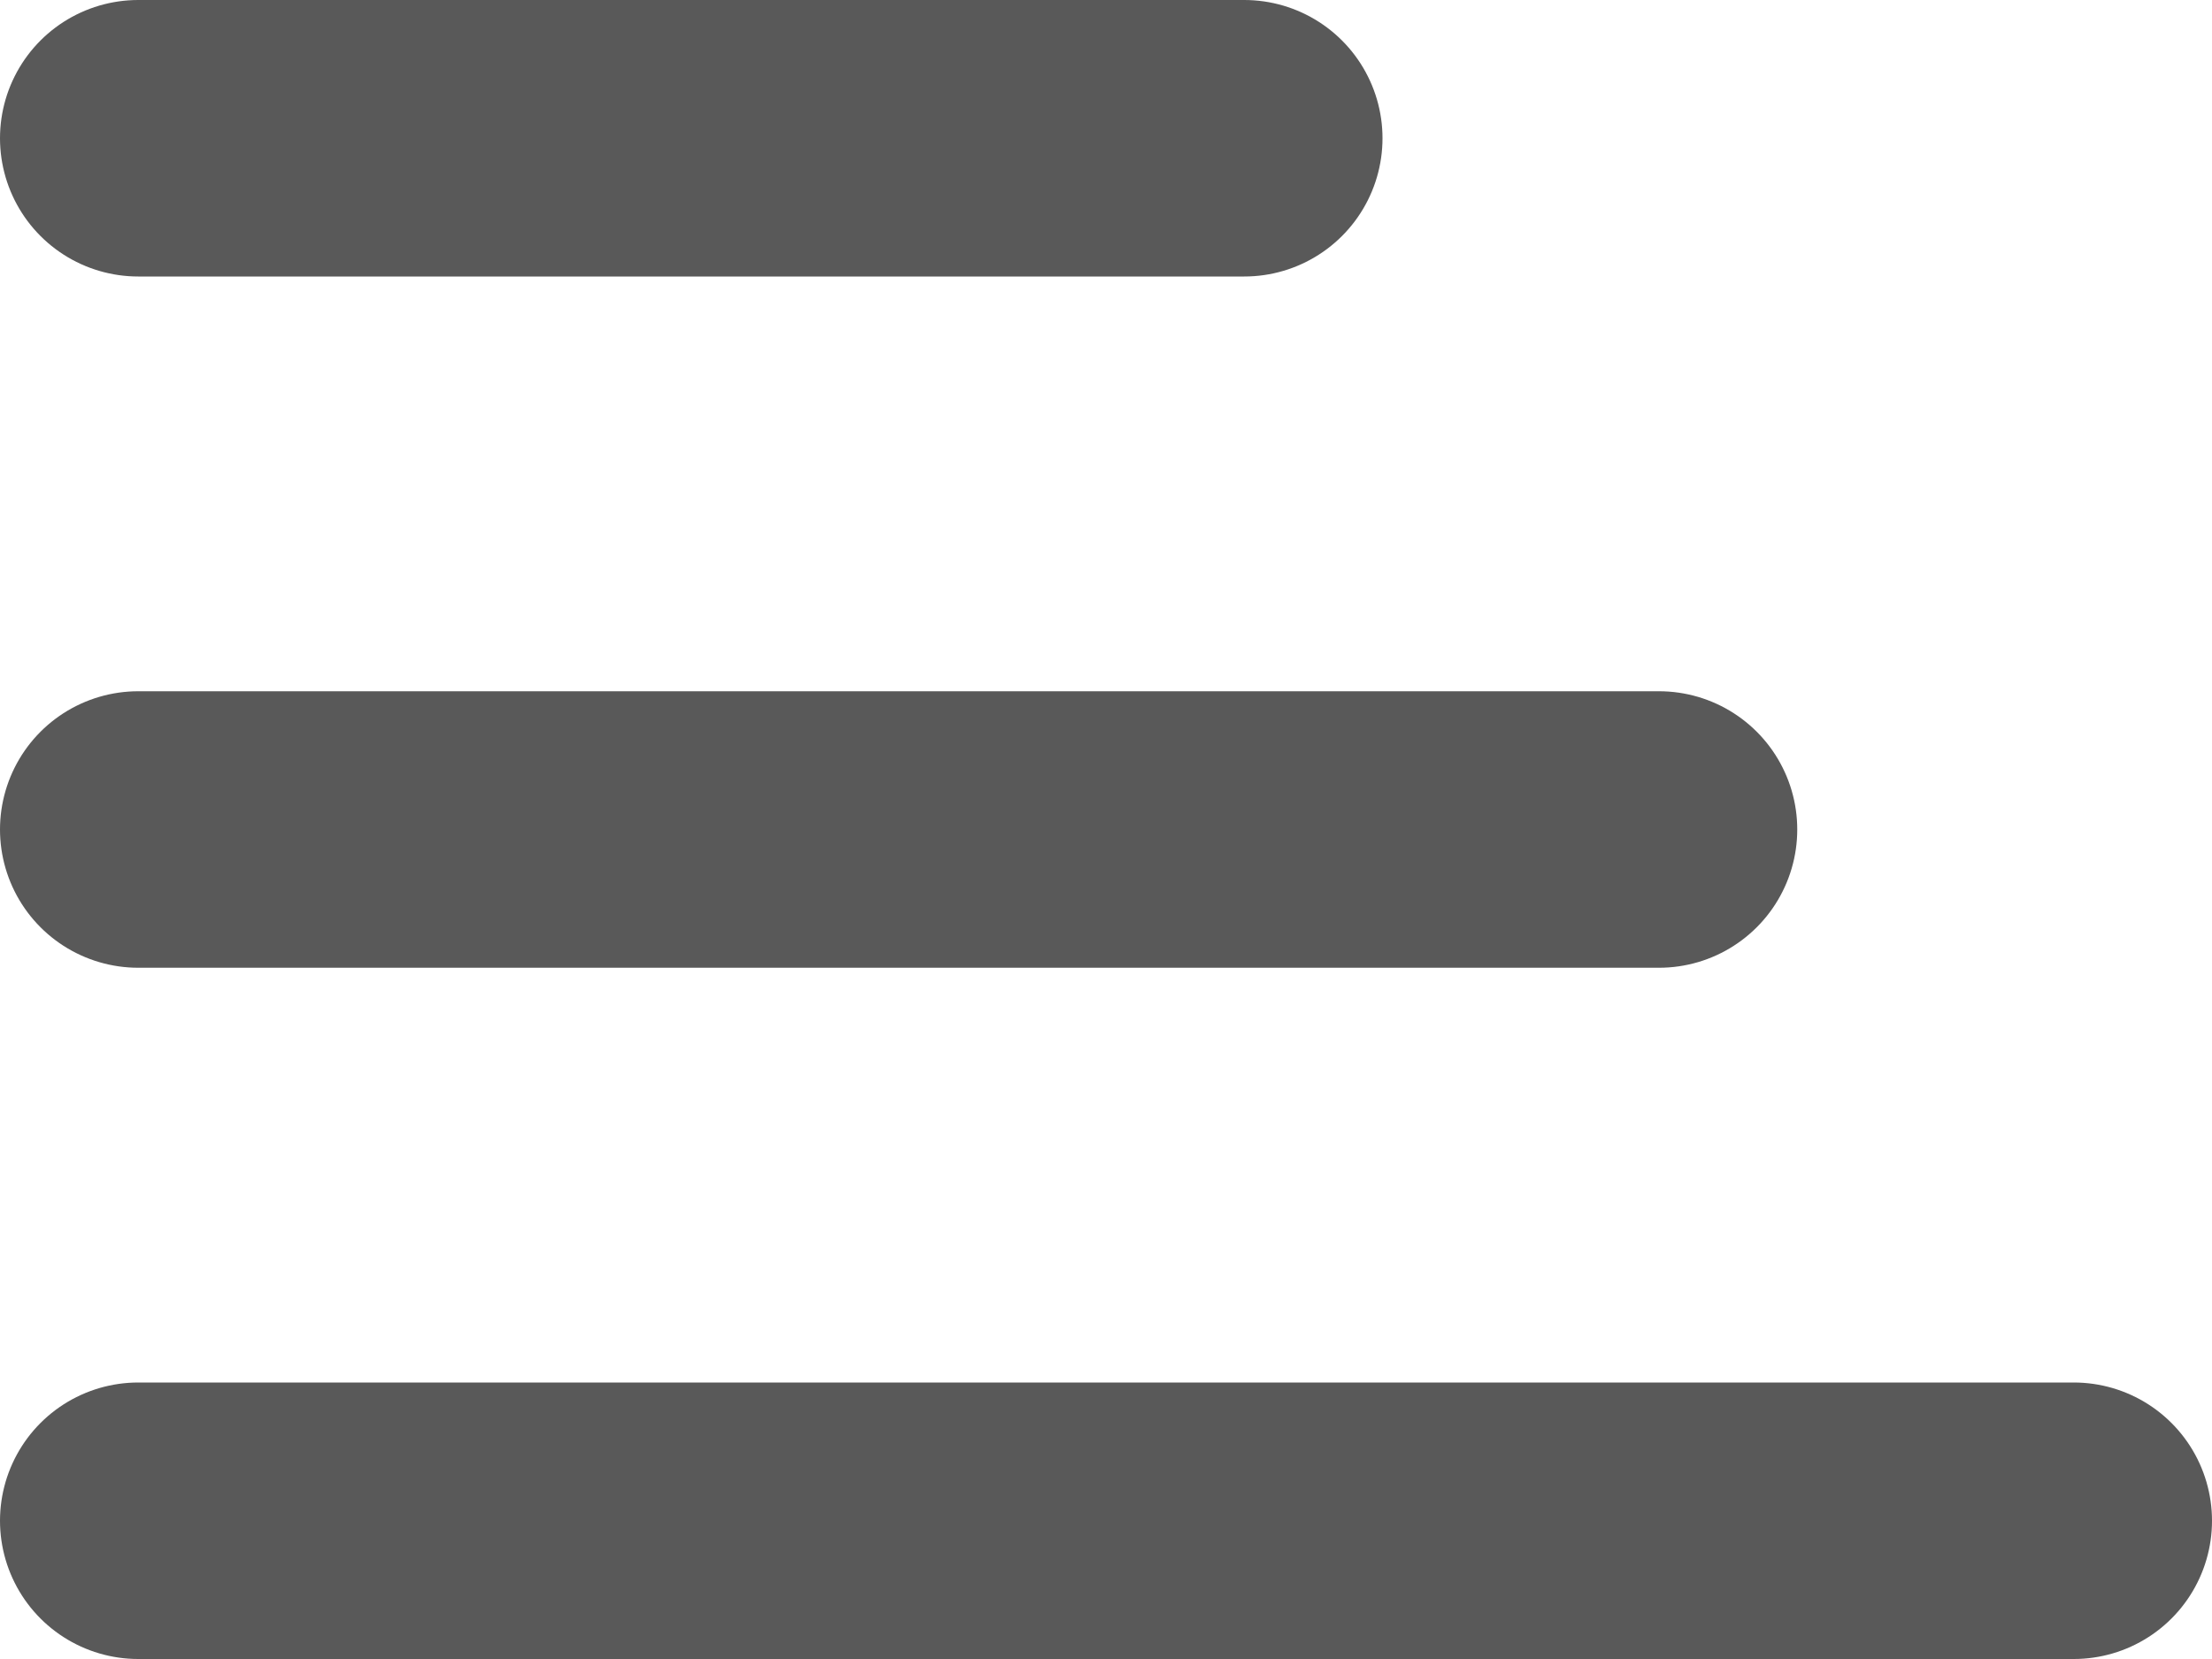 <svg width="16" height="12" viewBox="0 0 16 12" fill="none" xmlns="http://www.w3.org/2000/svg">
<path d="M1 11H15M1 6H12M1 1H9" stroke="#595959" stroke-width="2" stroke-linecap="round" stroke-linejoin="round"/>
</svg>
